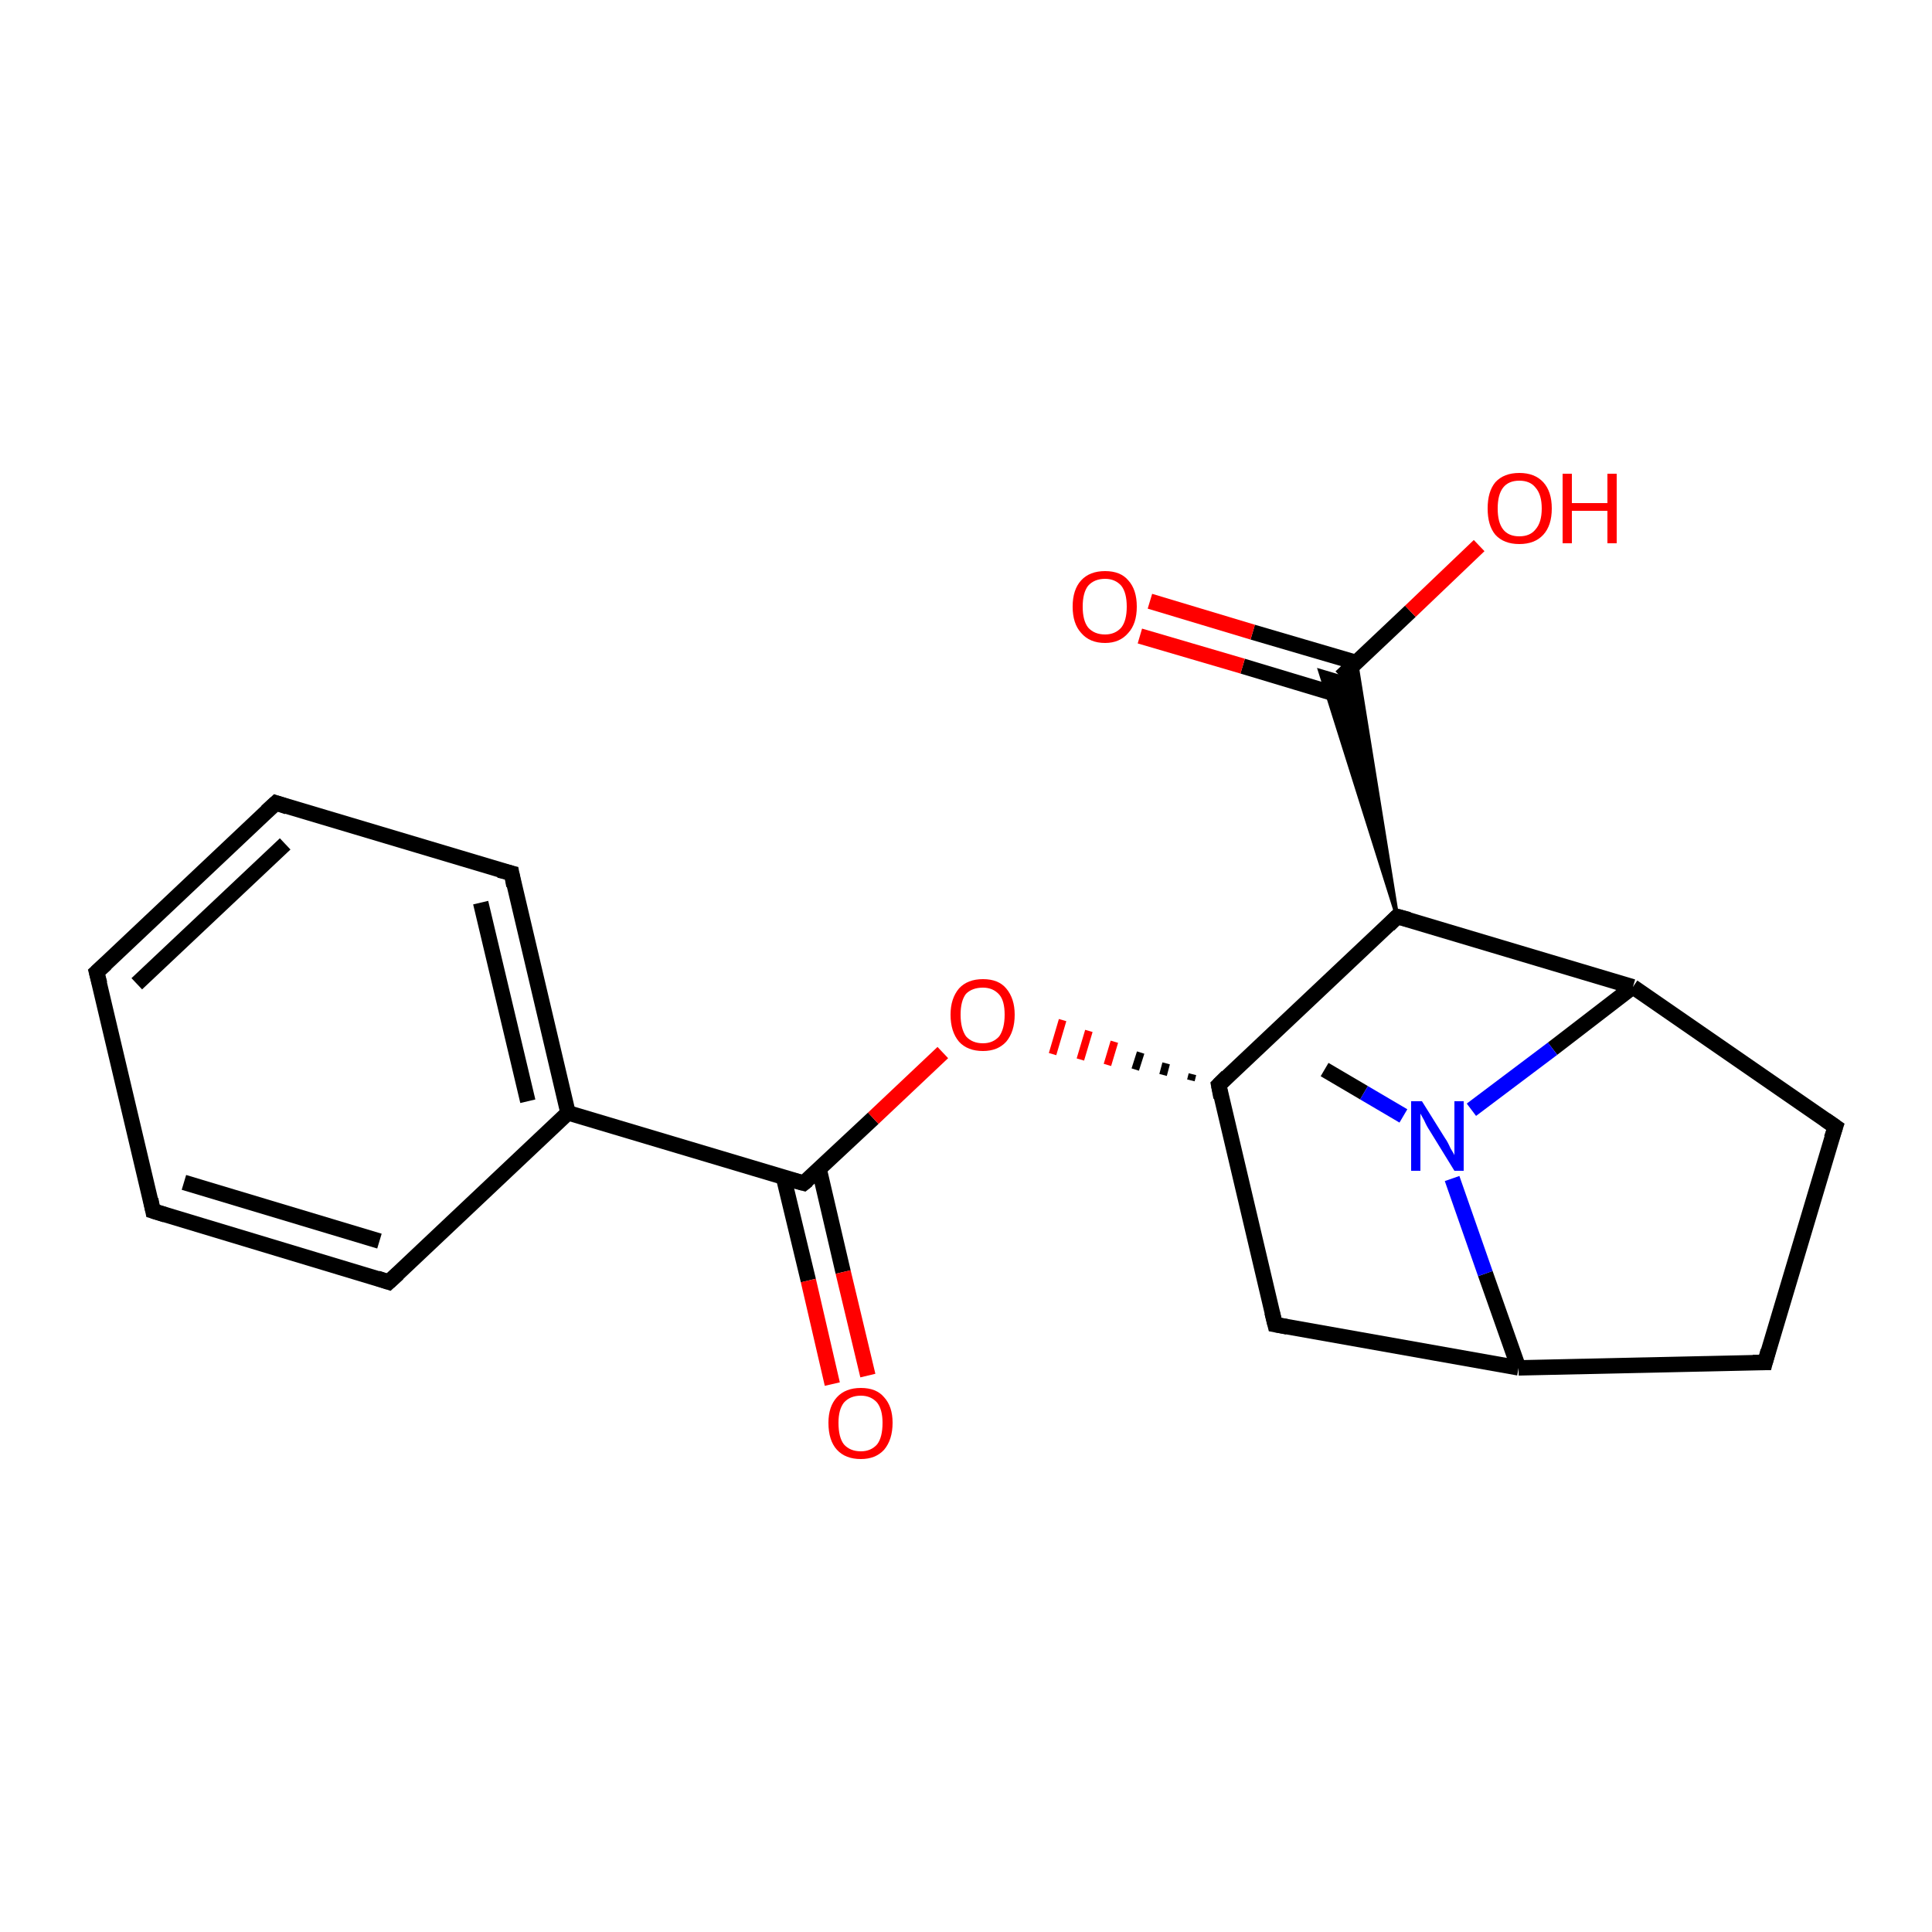 <?xml version='1.0' encoding='iso-8859-1'?>
<svg version='1.1' baseProfile='full'
              xmlns='http://www.w3.org/2000/svg'
                      xmlns:rdkit='http://www.rdkit.org/xml'
                      xmlns:xlink='http://www.w3.org/1999/xlink'
                  xml:space='preserve'
width='250px' height='250px' viewBox='0 0 250 250'>
<!-- END OF HEADER -->
<rect style='opacity:1.0;fill:#FFFFFF;stroke:none' width='250.0' height='250.0' x='0.0' y='0.0'> </rect>
<path class='bond-0 atom-0 atom-16' d='M 171.4,138.4 L 176.5,141.4' style='fill:none;fill-rule:evenodd;stroke:#000000;stroke-width:2.0px;stroke-linecap:butt;stroke-linejoin:miter;stroke-opacity:1' />
<path class='bond-0 atom-0 atom-16' d='M 176.5,141.4 L 181.6,144.4' style='fill:none;fill-rule:evenodd;stroke:#0000FF;stroke-width:2.0px;stroke-linecap:butt;stroke-linejoin:miter;stroke-opacity:1' />
<path class='bond-1 atom-1 atom-2' d='M 12.5,125.8 L 35.7,103.9' style='fill:none;fill-rule:evenodd;stroke:#000000;stroke-width:2.0px;stroke-linecap:butt;stroke-linejoin:miter;stroke-opacity:1' />
<path class='bond-1 atom-1 atom-2' d='M 17.7,127.3 L 36.9,109.2' style='fill:none;fill-rule:evenodd;stroke:#000000;stroke-width:2.0px;stroke-linecap:butt;stroke-linejoin:miter;stroke-opacity:1' />
<path class='bond-2 atom-1 atom-3' d='M 12.5,125.8 L 19.8,156.7' style='fill:none;fill-rule:evenodd;stroke:#000000;stroke-width:2.0px;stroke-linecap:butt;stroke-linejoin:miter;stroke-opacity:1' />
<path class='bond-3 atom-2 atom-4' d='M 35.7,103.9 L 66.2,113.0' style='fill:none;fill-rule:evenodd;stroke:#000000;stroke-width:2.0px;stroke-linecap:butt;stroke-linejoin:miter;stroke-opacity:1' />
<path class='bond-4 atom-3 atom-5' d='M 19.8,156.7 L 50.3,165.9' style='fill:none;fill-rule:evenodd;stroke:#000000;stroke-width:2.0px;stroke-linecap:butt;stroke-linejoin:miter;stroke-opacity:1' />
<path class='bond-4 atom-3 atom-5' d='M 23.8,153.0 L 49.1,160.6' style='fill:none;fill-rule:evenodd;stroke:#000000;stroke-width:2.0px;stroke-linecap:butt;stroke-linejoin:miter;stroke-opacity:1' />
<path class='bond-5 atom-4 atom-9' d='M 66.2,113.0 L 73.5,144.0' style='fill:none;fill-rule:evenodd;stroke:#000000;stroke-width:2.0px;stroke-linecap:butt;stroke-linejoin:miter;stroke-opacity:1' />
<path class='bond-5 atom-4 atom-9' d='M 62.2,116.8 L 68.3,142.5' style='fill:none;fill-rule:evenodd;stroke:#000000;stroke-width:2.0px;stroke-linecap:butt;stroke-linejoin:miter;stroke-opacity:1' />
<path class='bond-6 atom-5 atom-9' d='M 50.3,165.9 L 73.5,144.0' style='fill:none;fill-rule:evenodd;stroke:#000000;stroke-width:2.0px;stroke-linecap:butt;stroke-linejoin:miter;stroke-opacity:1' />
<path class='bond-7 atom-6 atom-7' d='M 228.4,176.3 L 237.5,145.8' style='fill:none;fill-rule:evenodd;stroke:#000000;stroke-width:2.0px;stroke-linecap:butt;stroke-linejoin:miter;stroke-opacity:1' />
<path class='bond-8 atom-6 atom-10' d='M 228.4,176.3 L 196.5,177.0' style='fill:none;fill-rule:evenodd;stroke:#000000;stroke-width:2.0px;stroke-linecap:butt;stroke-linejoin:miter;stroke-opacity:1' />
<path class='bond-9 atom-7 atom-11' d='M 237.5,145.8 L 211.3,127.7' style='fill:none;fill-rule:evenodd;stroke:#000000;stroke-width:2.0px;stroke-linecap:butt;stroke-linejoin:miter;stroke-opacity:1' />
<path class='bond-10 atom-8 atom-10' d='M 165.0,171.4 L 196.5,177.0' style='fill:none;fill-rule:evenodd;stroke:#000000;stroke-width:2.0px;stroke-linecap:butt;stroke-linejoin:miter;stroke-opacity:1' />
<path class='bond-11 atom-8 atom-12' d='M 165.0,171.4 L 157.7,140.4' style='fill:none;fill-rule:evenodd;stroke:#000000;stroke-width:2.0px;stroke-linecap:butt;stroke-linejoin:miter;stroke-opacity:1' />
<path class='bond-12 atom-9 atom-15' d='M 73.5,144.0 L 104.0,153.1' style='fill:none;fill-rule:evenodd;stroke:#000000;stroke-width:2.0px;stroke-linecap:butt;stroke-linejoin:miter;stroke-opacity:1' />
<path class='bond-13 atom-10 atom-16' d='M 196.5,177.0 L 192.2,164.8' style='fill:none;fill-rule:evenodd;stroke:#000000;stroke-width:2.0px;stroke-linecap:butt;stroke-linejoin:miter;stroke-opacity:1' />
<path class='bond-13 atom-10 atom-16' d='M 192.2,164.8 L 187.9,152.5' style='fill:none;fill-rule:evenodd;stroke:#0000FF;stroke-width:2.0px;stroke-linecap:butt;stroke-linejoin:miter;stroke-opacity:1' />
<path class='bond-14 atom-11 atom-13' d='M 211.3,127.7 L 180.8,118.6' style='fill:none;fill-rule:evenodd;stroke:#000000;stroke-width:2.0px;stroke-linecap:butt;stroke-linejoin:miter;stroke-opacity:1' />
<path class='bond-15 atom-11 atom-16' d='M 211.3,127.7 L 200.9,135.7' style='fill:none;fill-rule:evenodd;stroke:#000000;stroke-width:2.0px;stroke-linecap:butt;stroke-linejoin:miter;stroke-opacity:1' />
<path class='bond-15 atom-11 atom-16' d='M 200.9,135.7 L 190.4,143.6' style='fill:none;fill-rule:evenodd;stroke:#0000FF;stroke-width:2.0px;stroke-linecap:butt;stroke-linejoin:miter;stroke-opacity:1' />
<path class='bond-16 atom-12 atom-13' d='M 157.7,140.4 L 180.8,118.6' style='fill:none;fill-rule:evenodd;stroke:#000000;stroke-width:2.0px;stroke-linecap:butt;stroke-linejoin:miter;stroke-opacity:1' />
<path class='bond-17 atom-12 atom-20' d='M 154.3,139.0 L 154.1,139.8' style='fill:none;fill-rule:evenodd;stroke:#000000;stroke-width:1.0px;stroke-linecap:butt;stroke-linejoin:miter;stroke-opacity:1' />
<path class='bond-17 atom-12 atom-20' d='M 150.9,137.6 L 150.5,139.1' style='fill:none;fill-rule:evenodd;stroke:#000000;stroke-width:1.0px;stroke-linecap:butt;stroke-linejoin:miter;stroke-opacity:1' />
<path class='bond-17 atom-12 atom-20' d='M 147.6,136.2 L 146.9,138.4' style='fill:none;fill-rule:evenodd;stroke:#000000;stroke-width:1.0px;stroke-linecap:butt;stroke-linejoin:miter;stroke-opacity:1' />
<path class='bond-17 atom-12 atom-20' d='M 144.2,134.8 L 143.3,137.8' style='fill:none;fill-rule:evenodd;stroke:#FF0000;stroke-width:1.0px;stroke-linecap:butt;stroke-linejoin:miter;stroke-opacity:1' />
<path class='bond-17 atom-12 atom-20' d='M 140.9,133.4 L 139.8,137.1' style='fill:none;fill-rule:evenodd;stroke:#FF0000;stroke-width:1.0px;stroke-linecap:butt;stroke-linejoin:miter;stroke-opacity:1' />
<path class='bond-17 atom-12 atom-20' d='M 137.5,132.0 L 136.2,136.4' style='fill:none;fill-rule:evenodd;stroke:#FF0000;stroke-width:1.0px;stroke-linecap:butt;stroke-linejoin:miter;stroke-opacity:1' />
<path class='bond-18 atom-13 atom-14' d='M 180.8,118.6 L 170.8,86.8 L 173.5,87.6 Z' style='fill:#000000;fill-rule:evenodd;fill-opacity:1;stroke:#000000;stroke-width:0.5px;stroke-linecap:butt;stroke-linejoin:miter;stroke-opacity:1;' />
<path class='bond-18 atom-13 atom-14' d='M 180.8,118.6 L 173.5,87.6 L 175.5,85.7 Z' style='fill:#000000;fill-rule:evenodd;fill-opacity:1;stroke:#000000;stroke-width:0.5px;stroke-linecap:butt;stroke-linejoin:miter;stroke-opacity:1;' />
<path class='bond-19 atom-14 atom-17' d='M 175.4,85.7 L 162.1,81.8' style='fill:none;fill-rule:evenodd;stroke:#000000;stroke-width:2.0px;stroke-linecap:butt;stroke-linejoin:miter;stroke-opacity:1' />
<path class='bond-19 atom-14 atom-17' d='M 162.1,81.8 L 148.8,77.8' style='fill:none;fill-rule:evenodd;stroke:#FF0000;stroke-width:2.0px;stroke-linecap:butt;stroke-linejoin:miter;stroke-opacity:1' />
<path class='bond-19 atom-14 atom-17' d='M 174.1,90.2 L 160.8,86.2' style='fill:none;fill-rule:evenodd;stroke:#000000;stroke-width:2.0px;stroke-linecap:butt;stroke-linejoin:miter;stroke-opacity:1' />
<path class='bond-19 atom-14 atom-17' d='M 160.8,86.2 L 147.5,82.3' style='fill:none;fill-rule:evenodd;stroke:#FF0000;stroke-width:2.0px;stroke-linecap:butt;stroke-linejoin:miter;stroke-opacity:1' />
<path class='bond-20 atom-14 atom-18' d='M 173.5,87.6 L 182.5,79.1' style='fill:none;fill-rule:evenodd;stroke:#000000;stroke-width:2.0px;stroke-linecap:butt;stroke-linejoin:miter;stroke-opacity:1' />
<path class='bond-20 atom-14 atom-18' d='M 182.5,79.1 L 191.4,70.6' style='fill:none;fill-rule:evenodd;stroke:#FF0000;stroke-width:2.0px;stroke-linecap:butt;stroke-linejoin:miter;stroke-opacity:1' />
<path class='bond-21 atom-15 atom-19' d='M 101.4,152.4 L 104.6,165.7' style='fill:none;fill-rule:evenodd;stroke:#000000;stroke-width:2.0px;stroke-linecap:butt;stroke-linejoin:miter;stroke-opacity:1' />
<path class='bond-21 atom-15 atom-19' d='M 104.6,165.7 L 107.7,179.1' style='fill:none;fill-rule:evenodd;stroke:#FF0000;stroke-width:2.0px;stroke-linecap:butt;stroke-linejoin:miter;stroke-opacity:1' />
<path class='bond-21 atom-15 atom-19' d='M 106.0,151.3 L 109.1,164.6' style='fill:none;fill-rule:evenodd;stroke:#000000;stroke-width:2.0px;stroke-linecap:butt;stroke-linejoin:miter;stroke-opacity:1' />
<path class='bond-21 atom-15 atom-19' d='M 109.1,164.6 L 112.3,178.0' style='fill:none;fill-rule:evenodd;stroke:#FF0000;stroke-width:2.0px;stroke-linecap:butt;stroke-linejoin:miter;stroke-opacity:1' />
<path class='bond-22 atom-15 atom-20' d='M 104.0,153.1 L 113.0,144.7' style='fill:none;fill-rule:evenodd;stroke:#000000;stroke-width:2.0px;stroke-linecap:butt;stroke-linejoin:miter;stroke-opacity:1' />
<path class='bond-22 atom-15 atom-20' d='M 113.0,144.7 L 122.0,136.2' style='fill:none;fill-rule:evenodd;stroke:#FF0000;stroke-width:2.0px;stroke-linecap:butt;stroke-linejoin:miter;stroke-opacity:1' />
<path d='M 13.7,124.7 L 12.5,125.8 L 12.9,127.3' style='fill:none;stroke:#000000;stroke-width:2.0px;stroke-linecap:butt;stroke-linejoin:miter;stroke-opacity:1;' />
<path d='M 34.5,105.0 L 35.7,103.9 L 37.2,104.4' style='fill:none;stroke:#000000;stroke-width:2.0px;stroke-linecap:butt;stroke-linejoin:miter;stroke-opacity:1;' />
<path d='M 19.5,155.2 L 19.8,156.7 L 21.4,157.2' style='fill:none;stroke:#000000;stroke-width:2.0px;stroke-linecap:butt;stroke-linejoin:miter;stroke-opacity:1;' />
<path d='M 64.6,112.6 L 66.2,113.0 L 66.5,114.6' style='fill:none;stroke:#000000;stroke-width:2.0px;stroke-linecap:butt;stroke-linejoin:miter;stroke-opacity:1;' />
<path d='M 48.8,165.4 L 50.3,165.9 L 51.5,164.8' style='fill:none;stroke:#000000;stroke-width:2.0px;stroke-linecap:butt;stroke-linejoin:miter;stroke-opacity:1;' />
<path d='M 228.8,174.8 L 228.4,176.3 L 226.8,176.3' style='fill:none;stroke:#000000;stroke-width:2.0px;stroke-linecap:butt;stroke-linejoin:miter;stroke-opacity:1;' />
<path d='M 237.0,147.3 L 237.5,145.8 L 236.2,144.9' style='fill:none;stroke:#000000;stroke-width:2.0px;stroke-linecap:butt;stroke-linejoin:miter;stroke-opacity:1;' />
<path d='M 166.6,171.7 L 165.0,171.4 L 164.6,169.8' style='fill:none;stroke:#000000;stroke-width:2.0px;stroke-linecap:butt;stroke-linejoin:miter;stroke-opacity:1;' />
<path d='M 158.0,142.0 L 157.7,140.4 L 158.8,139.3' style='fill:none;stroke:#000000;stroke-width:2.0px;stroke-linecap:butt;stroke-linejoin:miter;stroke-opacity:1;' />
<path d='M 182.3,119.0 L 180.8,118.6 L 179.7,119.7' style='fill:none;stroke:#000000;stroke-width:2.0px;stroke-linecap:butt;stroke-linejoin:miter;stroke-opacity:1;' />
<path d='M 102.5,152.7 L 104.0,153.1 L 104.5,152.7' style='fill:none;stroke:#000000;stroke-width:2.0px;stroke-linecap:butt;stroke-linejoin:miter;stroke-opacity:1;' />
<path class='atom-16' d='M 184.0 142.5
L 187.0 147.3
Q 187.3 147.7, 187.7 148.6
Q 188.2 149.4, 188.2 149.5
L 188.2 142.5
L 189.4 142.5
L 189.4 151.5
L 188.2 151.5
L 185.0 146.3
Q 184.6 145.7, 184.3 145.0
Q 183.9 144.3, 183.8 144.1
L 183.8 151.5
L 182.6 151.5
L 182.6 142.5
L 184.0 142.5
' fill='#0000FF'/>
<path class='atom-17' d='M 138.8 78.5
Q 138.8 76.3, 139.9 75.1
Q 141.0 73.9, 143.0 73.9
Q 145.0 73.9, 146.0 75.1
Q 147.1 76.3, 147.1 78.5
Q 147.1 80.7, 146.0 81.9
Q 144.9 83.2, 143.0 83.2
Q 141.0 83.2, 139.9 81.9
Q 138.8 80.7, 138.8 78.5
M 143.0 82.1
Q 144.3 82.1, 145.1 81.2
Q 145.8 80.3, 145.8 78.5
Q 145.8 76.7, 145.1 75.8
Q 144.3 74.9, 143.0 74.9
Q 141.6 74.9, 140.8 75.8
Q 140.1 76.7, 140.1 78.5
Q 140.1 80.3, 140.8 81.2
Q 141.6 82.1, 143.0 82.1
' fill='#FF0000'/>
<path class='atom-18' d='M 192.5 65.8
Q 192.5 63.6, 193.5 62.4
Q 194.6 61.2, 196.6 61.2
Q 198.6 61.2, 199.7 62.4
Q 200.8 63.6, 200.8 65.8
Q 200.8 68.0, 199.7 69.2
Q 198.6 70.4, 196.6 70.4
Q 194.6 70.4, 193.5 69.2
Q 192.5 68.0, 192.5 65.8
M 196.6 69.4
Q 198.0 69.4, 198.7 68.5
Q 199.5 67.6, 199.5 65.8
Q 199.5 64.0, 198.7 63.1
Q 198.0 62.2, 196.6 62.2
Q 195.2 62.2, 194.5 63.1
Q 193.8 64.0, 193.8 65.8
Q 193.8 67.6, 194.5 68.5
Q 195.2 69.4, 196.6 69.4
' fill='#FF0000'/>
<path class='atom-18' d='M 202.2 61.3
L 203.4 61.3
L 203.4 65.1
L 208.0 65.1
L 208.0 61.3
L 209.2 61.3
L 209.2 70.3
L 208.0 70.3
L 208.0 66.1
L 203.4 66.1
L 203.4 70.3
L 202.2 70.3
L 202.2 61.3
' fill='#FF0000'/>
<path class='atom-19' d='M 107.2 184.1
Q 107.2 182.0, 108.3 180.8
Q 109.4 179.6, 111.4 179.6
Q 113.4 179.6, 114.4 180.8
Q 115.5 182.0, 115.5 184.1
Q 115.5 186.3, 114.4 187.6
Q 113.3 188.8, 111.4 188.8
Q 109.4 188.8, 108.3 187.6
Q 107.2 186.4, 107.2 184.1
M 111.4 187.8
Q 112.7 187.8, 113.5 186.9
Q 114.2 186.0, 114.2 184.1
Q 114.2 182.4, 113.5 181.5
Q 112.7 180.6, 111.4 180.6
Q 110.0 180.6, 109.2 181.5
Q 108.5 182.4, 108.5 184.1
Q 108.5 186.0, 109.2 186.9
Q 110.0 187.8, 111.4 187.8
' fill='#FF0000'/>
<path class='atom-20' d='M 123.0 131.3
Q 123.0 129.2, 124.1 127.9
Q 125.2 126.7, 127.2 126.7
Q 129.2 126.7, 130.2 127.9
Q 131.3 129.2, 131.3 131.3
Q 131.3 133.5, 130.2 134.8
Q 129.1 136.0, 127.2 136.0
Q 125.2 136.0, 124.1 134.8
Q 123.0 133.5, 123.0 131.3
M 127.2 135.0
Q 128.5 135.0, 129.3 134.1
Q 130.0 133.1, 130.0 131.3
Q 130.0 129.5, 129.3 128.7
Q 128.5 127.8, 127.2 127.8
Q 125.8 127.8, 125.0 128.6
Q 124.3 129.5, 124.3 131.3
Q 124.3 133.1, 125.0 134.1
Q 125.8 135.0, 127.2 135.0
' fill='#FF0000'/>
</svg>
